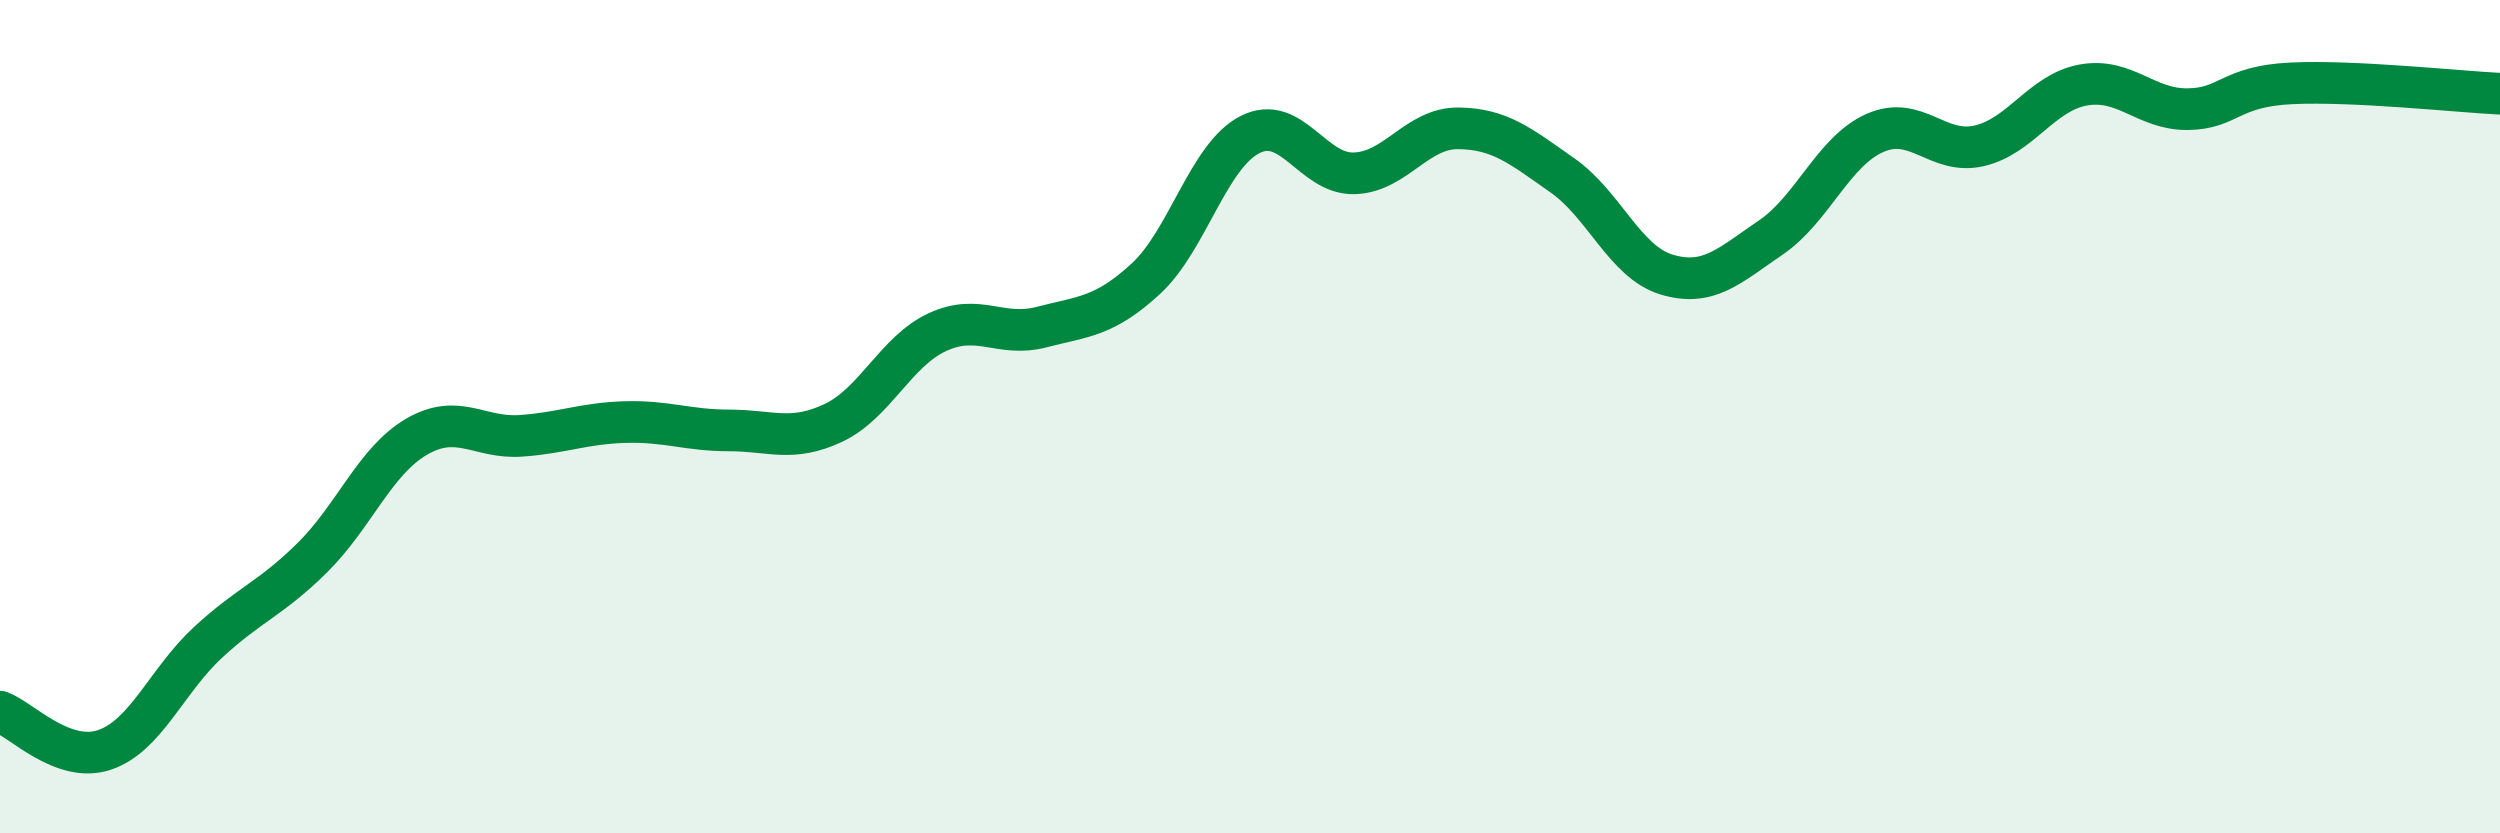 
    <svg width="60" height="20" viewBox="0 0 60 20" xmlns="http://www.w3.org/2000/svg">
      <path
        d="M 0,17.08 C 0.5,17.26 1.5,18.33 2.5,18 C 3.5,17.67 4,16.33 5,15.41 C 6,14.49 6.5,14.37 7.5,13.38 C 8.5,12.39 9,11.06 10,10.48 C 11,9.9 11.5,10.53 12.5,10.46 C 13.5,10.39 14,10.16 15,10.13 C 16,10.1 16.5,10.33 17.5,10.33 C 18.5,10.33 19,10.62 20,10.15 C 21,9.68 21.5,8.43 22.5,7.97 C 23.5,7.51 24,8.11 25,7.85 C 26,7.59 26.5,7.61 27.5,6.69 C 28.5,5.77 29,3.74 30,3.23 C 31,2.72 31.5,4.19 32.5,4.16 C 33.5,4.13 34,3.07 35,3.08 C 36,3.09 36.5,3.51 37.5,4.21 C 38.5,4.91 39,6.29 40,6.59 C 41,6.89 41.5,6.38 42.5,5.7 C 43.5,5.02 44,3.63 45,3.19 C 46,2.75 46.5,3.73 47.5,3.5 C 48.5,3.27 49,2.22 50,2.04 C 51,1.86 51.5,2.63 52.5,2.62 C 53.5,2.61 53.5,2.07 55,2 C 56.5,1.93 59,2.2 60,2.25L60 20L0 20Z"
        fill="#008740"
        opacity="0.1"
        stroke-linecap="round"
        stroke-linejoin="round"
      />
      <path
        d="M 0,17.08 C 0.5,17.26 1.5,18.33 2.5,18 C 3.5,17.67 4,16.33 5,15.41 C 6,14.49 6.5,14.37 7.5,13.38 C 8.5,12.39 9,11.06 10,10.48 C 11,9.9 11.5,10.53 12.5,10.46 C 13.5,10.39 14,10.16 15,10.13 C 16,10.1 16.5,10.33 17.5,10.33 C 18.5,10.33 19,10.62 20,10.15 C 21,9.68 21.5,8.43 22.5,7.97 C 23.5,7.51 24,8.11 25,7.85 C 26,7.59 26.5,7.61 27.5,6.69 C 28.5,5.77 29,3.74 30,3.23 C 31,2.72 31.5,4.19 32.5,4.16 C 33.5,4.13 34,3.07 35,3.08 C 36,3.09 36.5,3.51 37.5,4.21 C 38.5,4.91 39,6.29 40,6.59 C 41,6.89 41.5,6.38 42.5,5.7 C 43.5,5.02 44,3.63 45,3.19 C 46,2.75 46.5,3.73 47.5,3.5 C 48.5,3.27 49,2.22 50,2.04 C 51,1.86 51.5,2.63 52.5,2.62 C 53.5,2.61 53.5,2.07 55,2 C 56.5,1.93 59,2.2 60,2.25"
        stroke="#008740"
        stroke-width="1"
        fill="none"
        stroke-linecap="round"
        stroke-linejoin="round"
      />
    </svg>
  